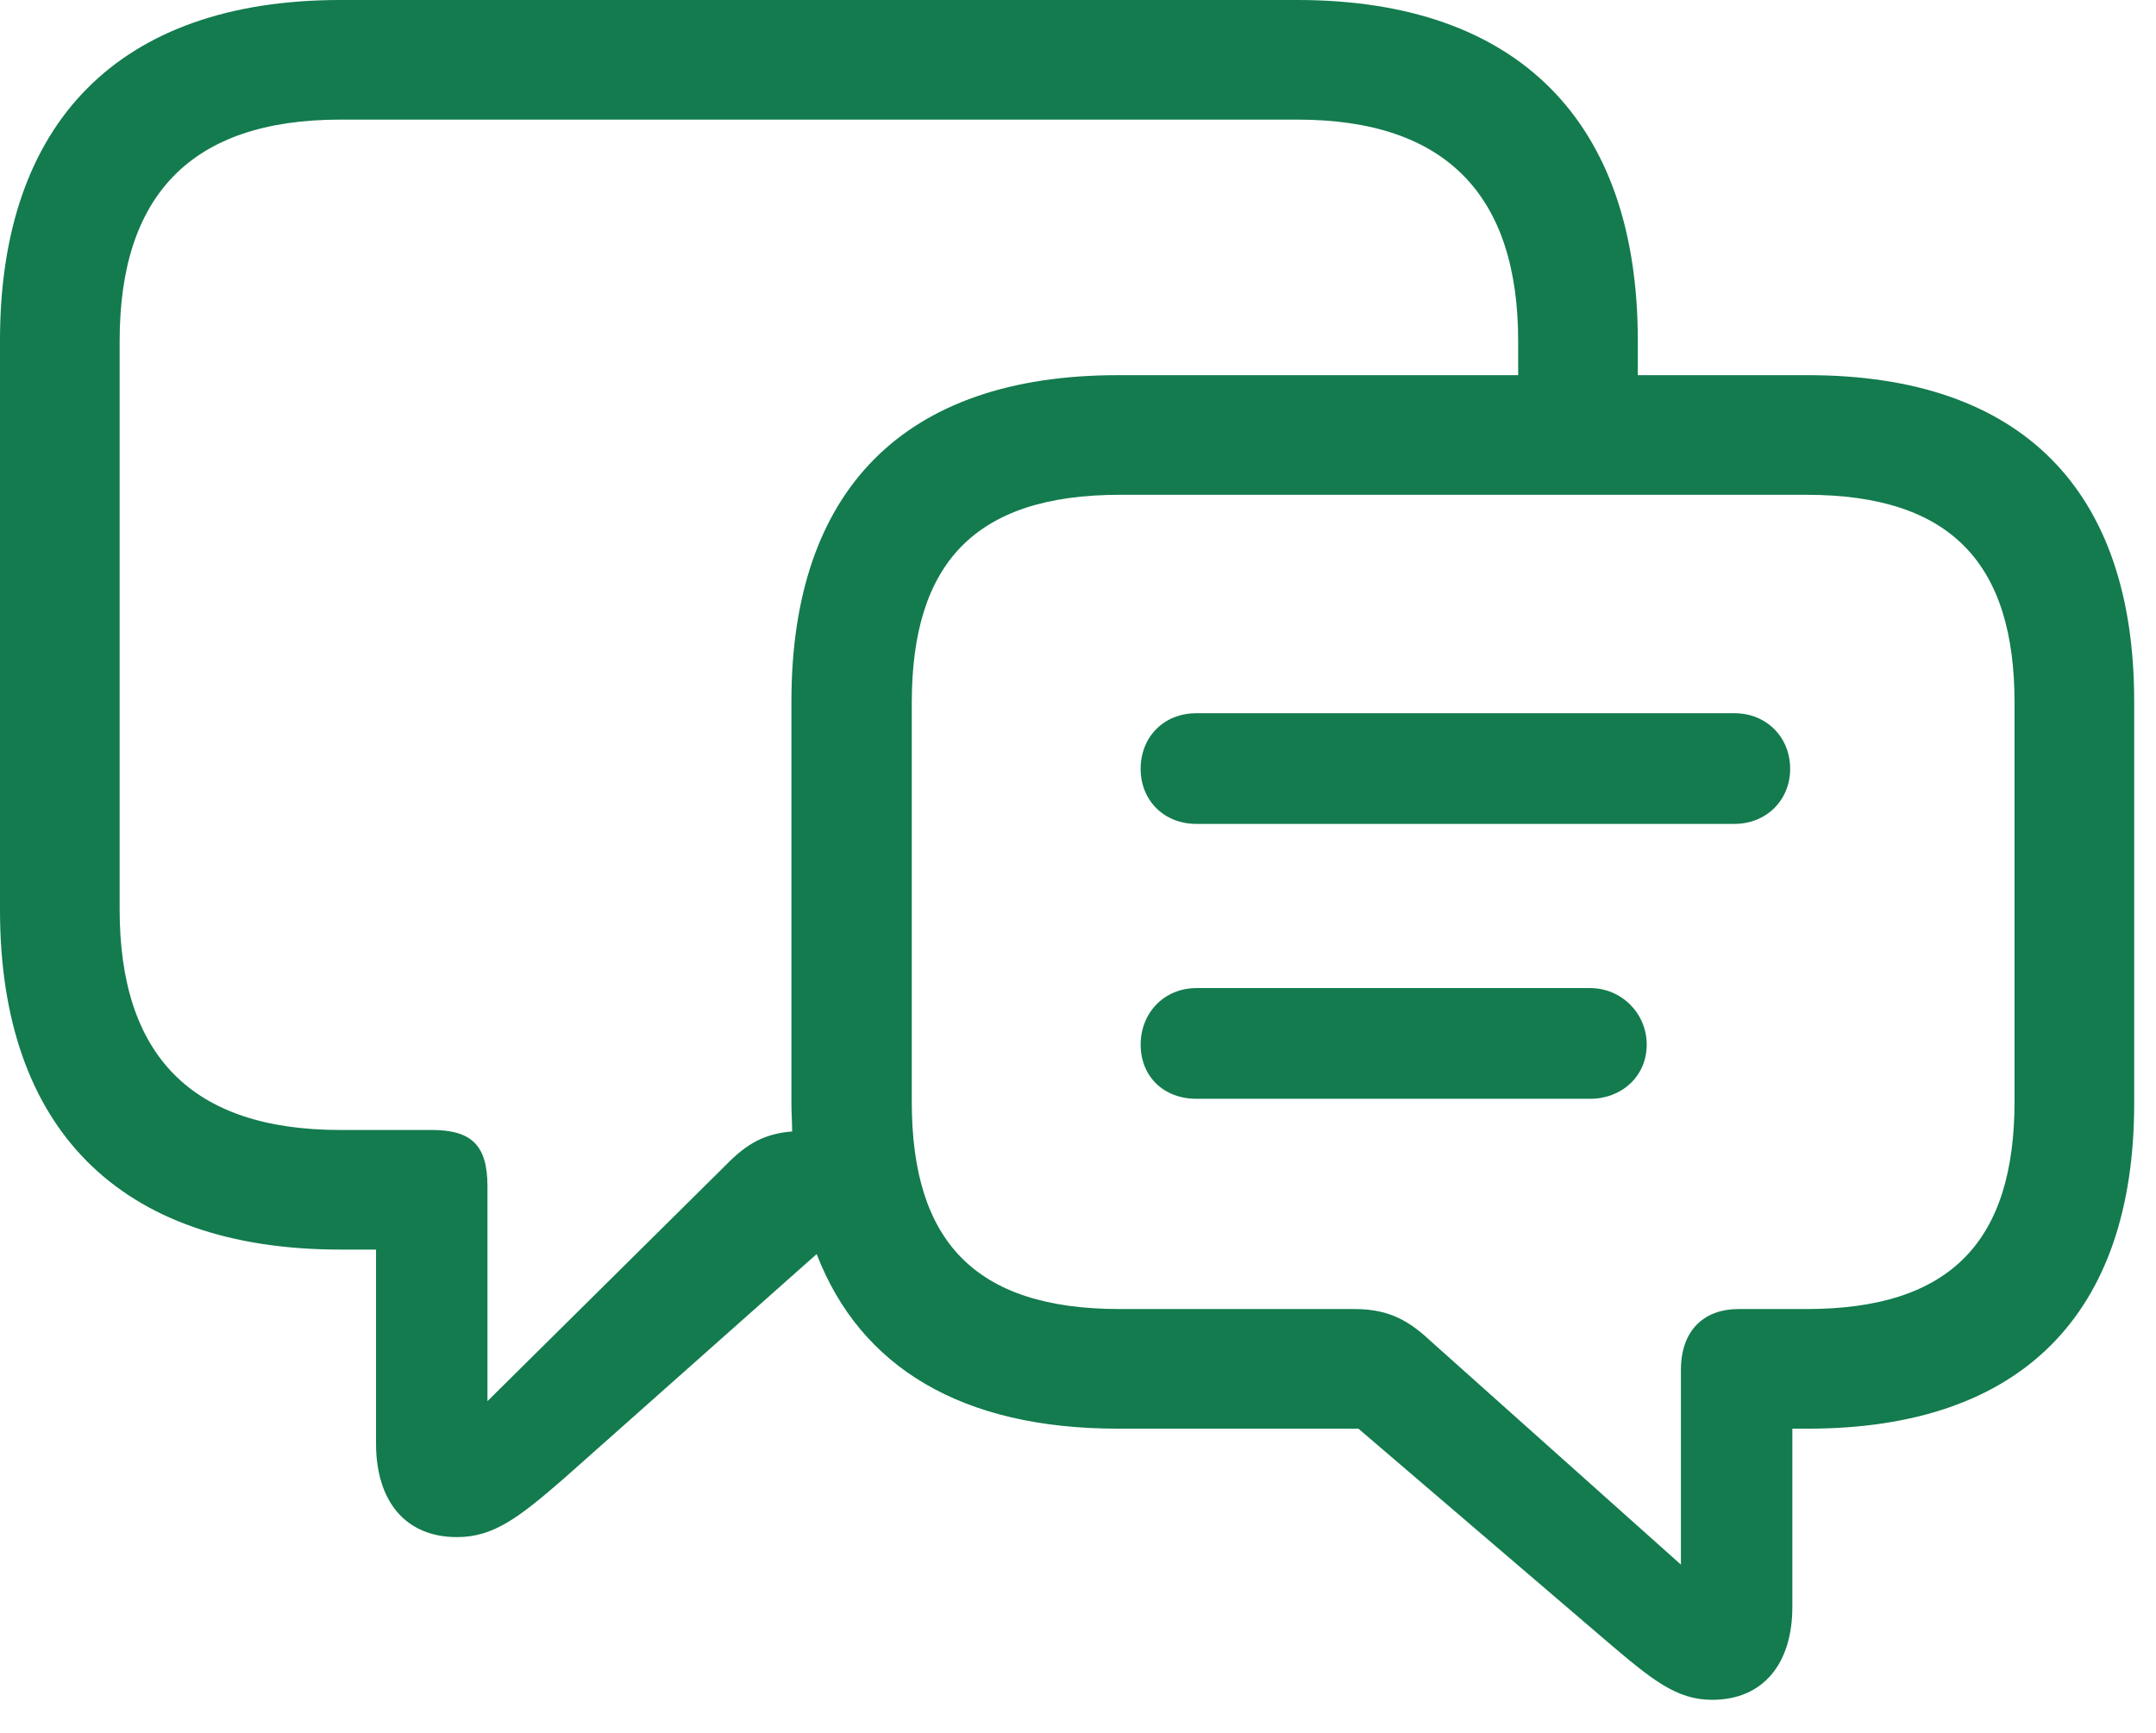 <svg width="51" height="41" viewBox="0 0 51 41" fill="none" xmlns="http://www.w3.org/2000/svg">
<g clip-path="url(#clip0_2512_225)">
<path d="M26.438 33.803C22.764 33.803 20.355 32.361 19.318 29.672L13.342 34.98C12.27 35.912 11.672 36.369 10.81 36.369C9.58 36.369 8.895 35.508 8.895 34.154V29.566H8.051C2.812 29.566 0 26.684 0 21.533V8.051C0 2.9 2.812 0 8.051 0H30.691C35.93 0 38.742 2.9 38.742 8.051V8.877H42.768C47.83 8.877 50.484 11.602 50.484 16.594V26.104C50.484 31.078 47.83 33.803 42.768 33.803H42.398V38.022C42.398 39.357 41.713 40.219 40.5 40.219C39.656 40.219 39.076 39.744 38.004 38.83L32.133 33.803H26.438ZM11.531 28.072V33.152L17.156 27.58C17.684 27.035 18.105 26.824 18.738 26.771C18.738 26.561 18.721 26.332 18.721 26.104V16.594C18.721 11.602 21.375 8.877 26.438 8.877H35.912V8.068C35.912 4.641 34.225 2.83 30.691 2.83H8.051C4.5 2.83 2.83 4.641 2.83 8.068V21.516C2.83 24.943 4.5 26.736 8.051 26.736H10.213C11.162 26.736 11.531 27.105 11.531 28.072ZM26.49 30.973H32.027C32.748 30.973 33.24 31.166 33.82 31.711L39.762 37.02V32.414C39.762 31.43 40.359 30.973 41.115 30.973H42.732C46.16 30.973 47.654 29.355 47.654 26.051V16.629C47.654 13.342 46.16 11.707 42.732 11.707H26.49C23.045 11.707 21.568 13.342 21.568 16.629V26.068C21.568 29.355 23.045 30.973 26.49 30.973ZM28.301 19.494C27.527 19.494 26.982 18.932 26.982 18.193C26.982 17.438 27.527 16.875 28.301 16.875H41.027C41.783 16.875 42.346 17.438 42.346 18.193C42.346 18.932 41.783 19.494 41.027 19.494H28.301ZM28.301 25.998C27.527 25.998 26.982 25.471 26.982 24.715C26.982 23.977 27.527 23.379 28.301 23.379H37.617C38.355 23.379 38.953 23.977 38.953 24.715C38.953 25.471 38.355 25.998 37.617 25.998H28.301Z" fill="#137B4E"/>
</g>
<defs>
<clipPath id="clip0_2512_225">
<rect width="51" height="41" fill="white"/>
</clipPath>
</defs>
</svg>
